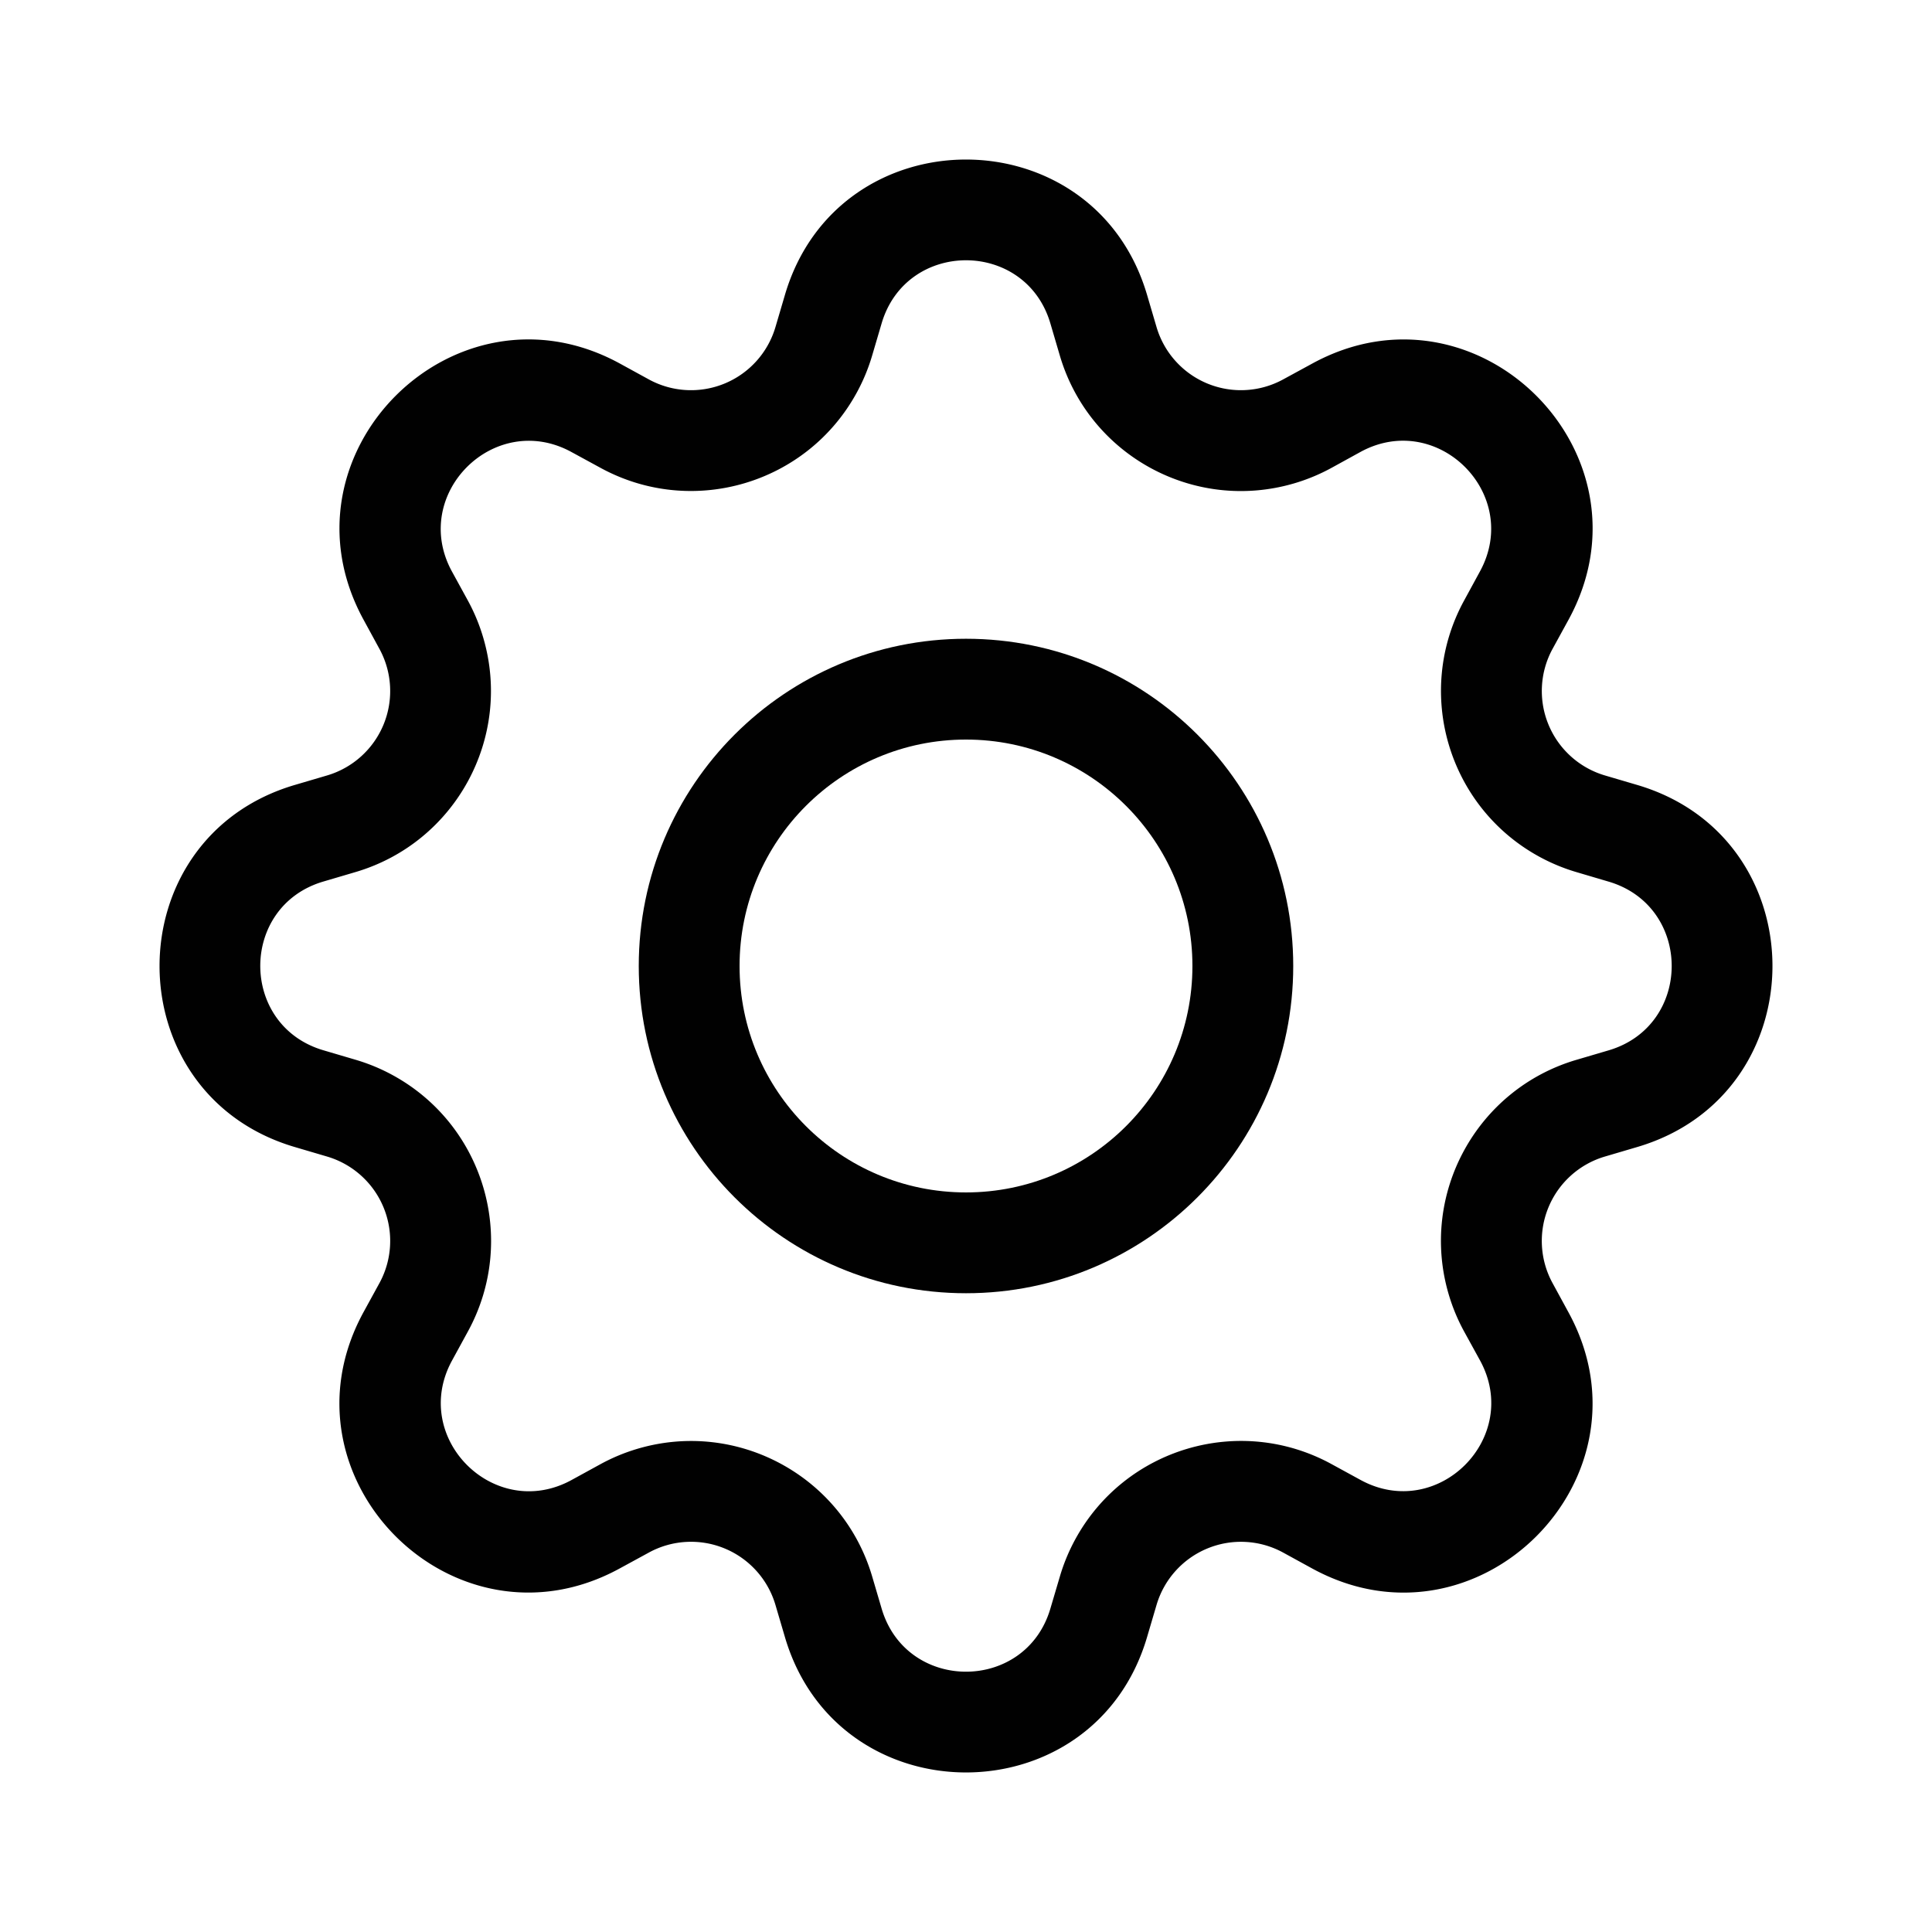 <svg xmlns="http://www.w3.org/2000/svg" viewBox="0 0 2267.72 2267.72"><defs><style>.cls-1{fill:#010101;}</style></defs><g id="getriebe_montagecenter" data-name="getriebe montagecenter"><path class="cls-1" d="M1133.86,749.75c-212.14,0-384.11,172-384.11,384.11s172,384.1,384.11,384.1,384.1-172,384.1-384.1S1346,749.75,1133.86,749.75ZM868.08,1133.86c0-146.78,119-265.78,265.78-265.78s265.77,119,265.77,265.78-119,265.77-265.77,265.77S868.08,1280.64,868.08,1133.86Z"/><path class="cls-1" d="M1346.38,346.12c-62.36-211.81-362.69-211.81-425.05,0l-11.12,37.75A103.29,103.29,0,0,1,761.7,445.4l-34.55-18.93C533.09,320.92,320.92,533.2,426.59,727.15L445.4,761.7a103.3,103.3,0,0,1-61.53,148.51l-37.75,11.12c-211.81,62.36-211.81,362.69,0,425.05l37.75,11.13A103.27,103.27,0,0,1,445.4,1506l-18.93,34.56c-105.55,194.06,106.62,406.35,300.68,300.56l34.55-18.82a103.28,103.28,0,0,1,148.51,61.54l11.12,37.75c62.36,211.81,362.69,211.81,425.05,0l11.13-37.75a103.31,103.31,0,0,1,148.5-61.54l34.56,18.94c194.06,105.67,406.35-106.74,300.56-300.68L1822.31,1506a103.28,103.28,0,0,1,61.54-148.5l37.75-11.13c211.81-62.36,211.81-362.69,0-425.05l-37.75-11.12a103.33,103.33,0,0,1-61.54-148.51l18.94-34.55c105.67-194.06-106.74-406.23-300.68-300.56L1506,445.4a103.29,103.29,0,0,1-148.5-61.53Zm-311.57,33.49c29.11-98.81,169-98.81,198.09,0L1244,417.36c34.6,117.41,157.84,184.54,275.25,149.93a221.3,221.3,0,0,0,43.41-18l34.44-18.94c90.4-49.1,189.33,49.7,140.1,140.23l-18.81,34.55c-58.51,107.52-18.79,242.11,88.73,300.62a221.86,221.86,0,0,0,43.33,17.93l37.63,11.12c98.8,29.11,98.8,169,0,198.09L1850.36,1244c-117.41,34.6-184.54,157.84-149.93,275.25a221.3,221.3,0,0,0,18,43.41l18.93,34.44c49.11,90.4-49.7,189.33-140.22,140.1l-34.44-18.81c-107.48-58.57-242.09-18.91-300.66,88.57a221.67,221.67,0,0,0-18,43.49l-11.13,37.63c-29.11,98.8-169,98.8-198.09,0l-11.12-37.75C989.05,1733,865.8,1665.86,748.4,1700.5a222.09,222.09,0,0,0-43.26,17.92l-34.55,18.93c-90.41,49.11-189.33-49.7-140.11-140.22l18.82-34.44c58.64-107.44,19.07-242.08-88.37-300.72a221.72,221.72,0,0,0-43.57-18.06l-37.75-11.13c-98.81-29.11-98.81-169,0-198.08l37.75-11.13C534.75,988.9,601.81,865.63,567.14,748.24a221,221,0,0,0-17.84-43.1l-18.94-34.55c-49.1-90.41,49.7-189.33,140.23-140.11l34.55,18.82c107.51,58.53,242.11,18.82,300.63-88.69a221.13,221.13,0,0,0,17.92-43.25Z"/></g></svg>